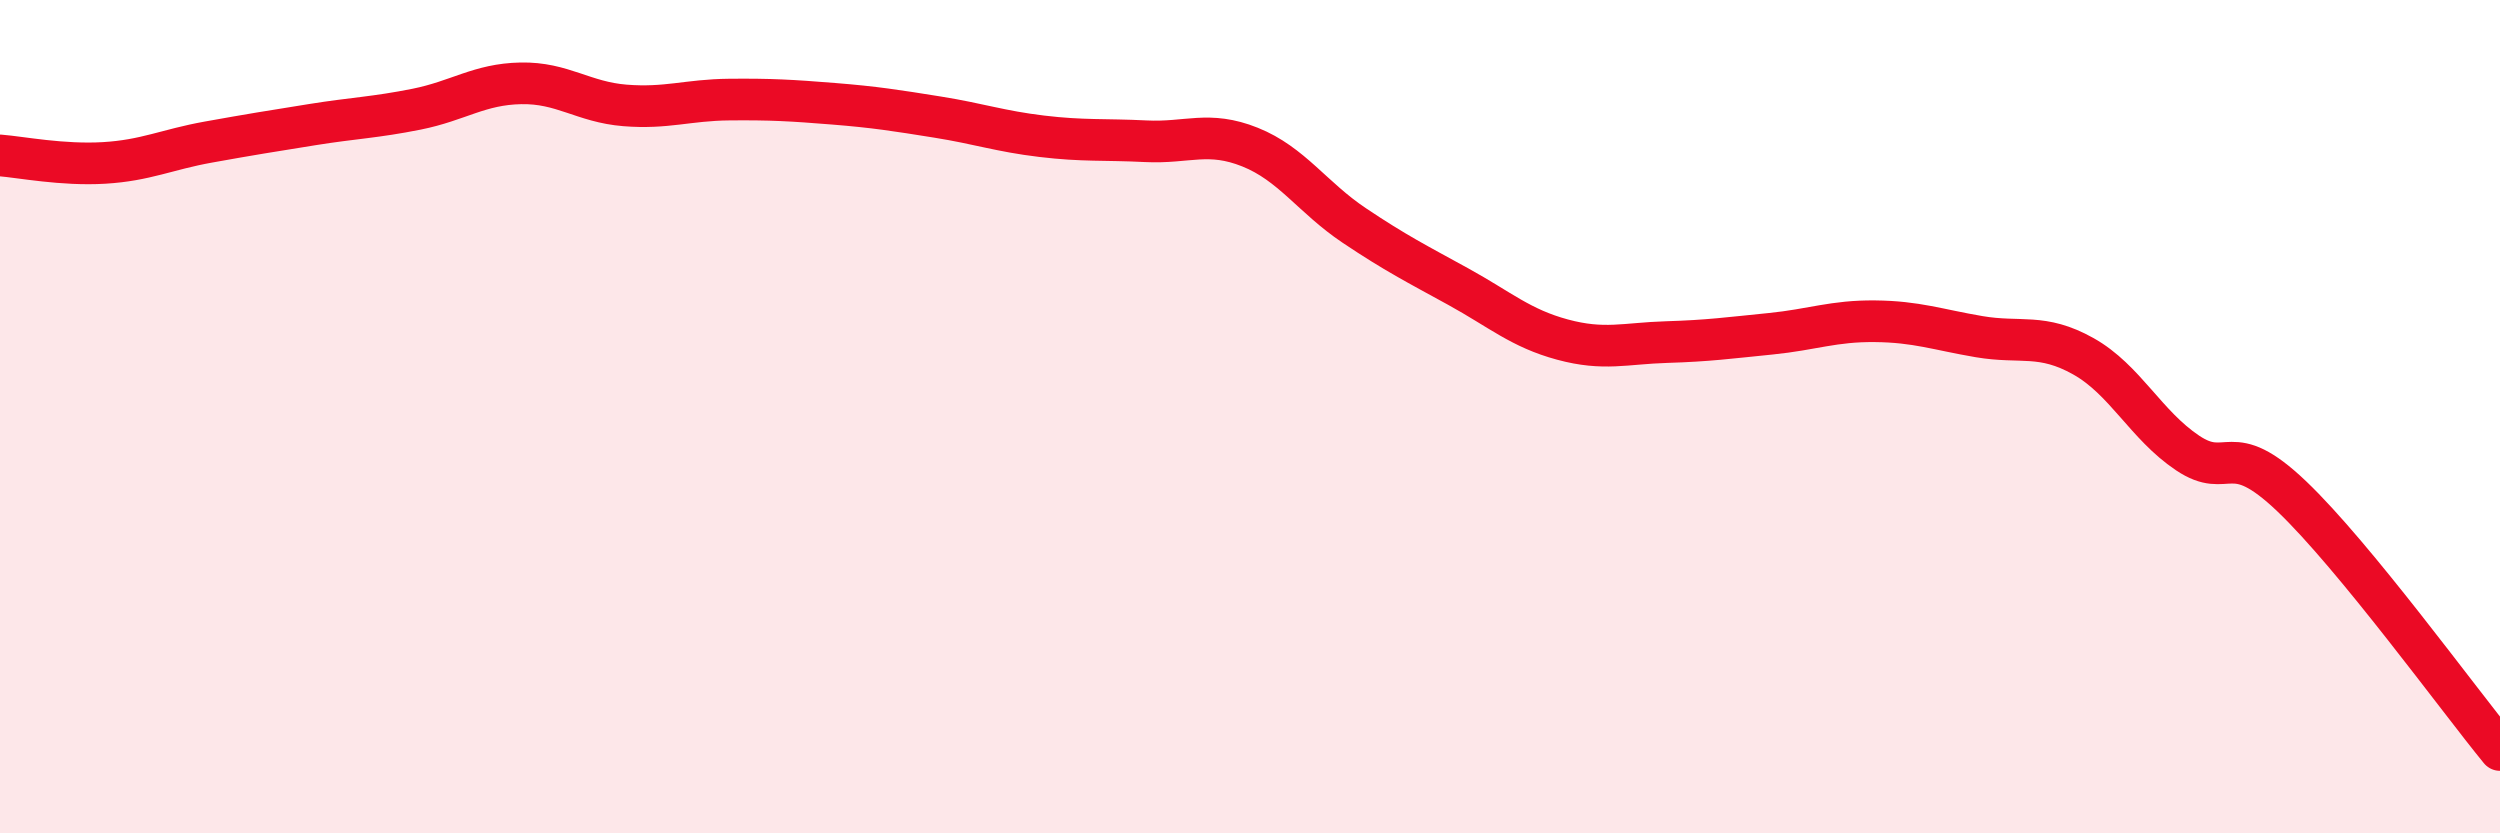 
    <svg width="60" height="20" viewBox="0 0 60 20" xmlns="http://www.w3.org/2000/svg">
      <path
        d="M 0,3.73 C 0.5,3.77 1.5,3.97 2.5,3.91 C 3.5,3.85 4,3.59 5,3.41 C 6,3.23 6.5,3.15 7.5,2.99 C 8.5,2.83 9,2.82 10,2.62 C 11,2.42 11.5,2.02 12.5,2 C 13.5,1.98 14,2.45 15,2.53 C 16,2.61 16.5,2.4 17.5,2.39 C 18.5,2.38 19,2.41 20,2.49 C 21,2.57 21.5,2.65 22.5,2.81 C 23.5,2.97 24,3.15 25,3.27 C 26,3.39 26.5,3.34 27.5,3.39 C 28.5,3.44 29,3.13 30,3.53 C 31,3.93 31.5,4.74 32.5,5.41 C 33.5,6.08 34,6.33 35,6.88 C 36,7.43 36.5,7.88 37.5,8.15 C 38.5,8.42 39,8.24 40,8.21 C 41,8.18 41.5,8.11 42.5,8.01 C 43.5,7.91 44,7.7 45,7.71 C 46,7.72 46.5,7.91 47.5,8.08 C 48.5,8.25 49,7.99 50,8.55 C 51,9.11 51.5,10.2 52.5,10.87 C 53.5,11.54 53.5,10.48 55,11.91 C 56.5,13.34 59,16.78 60,18L60 20L0 20Z"
        fill="#EB0A25"
        opacity="0.1"
        stroke-linecap="round"
        stroke-linejoin="round"
      />
      <path
        d="M 0,3.73 C 0.5,3.77 1.5,3.97 2.5,3.91 C 3.5,3.85 4,3.59 5,3.41 C 6,3.23 6.5,3.15 7.5,2.99 C 8.5,2.83 9,2.82 10,2.62 C 11,2.42 11.5,2.02 12.5,2 C 13.5,1.98 14,2.45 15,2.53 C 16,2.61 16.5,2.4 17.5,2.39 C 18.5,2.38 19,2.41 20,2.49 C 21,2.57 21.5,2.65 22.5,2.81 C 23.5,2.97 24,3.15 25,3.27 C 26,3.39 26.5,3.34 27.5,3.39 C 28.5,3.44 29,3.13 30,3.53 C 31,3.93 31.5,4.74 32.5,5.41 C 33.5,6.08 34,6.33 35,6.88 C 36,7.43 36.5,7.88 37.5,8.15 C 38.5,8.42 39,8.24 40,8.21 C 41,8.18 41.5,8.11 42.5,8.01 C 43.5,7.91 44,7.7 45,7.71 C 46,7.72 46.5,7.91 47.5,8.08 C 48.5,8.25 49,7.99 50,8.55 C 51,9.11 51.5,10.2 52.5,10.87 C 53.5,11.54 53.5,10.48 55,11.91 C 56.5,13.34 59,16.78 60,18"
        stroke="#EB0A25"
        stroke-width="1"
        fill="none"
        stroke-linecap="round"
        stroke-linejoin="round"
      />
    </svg>
  